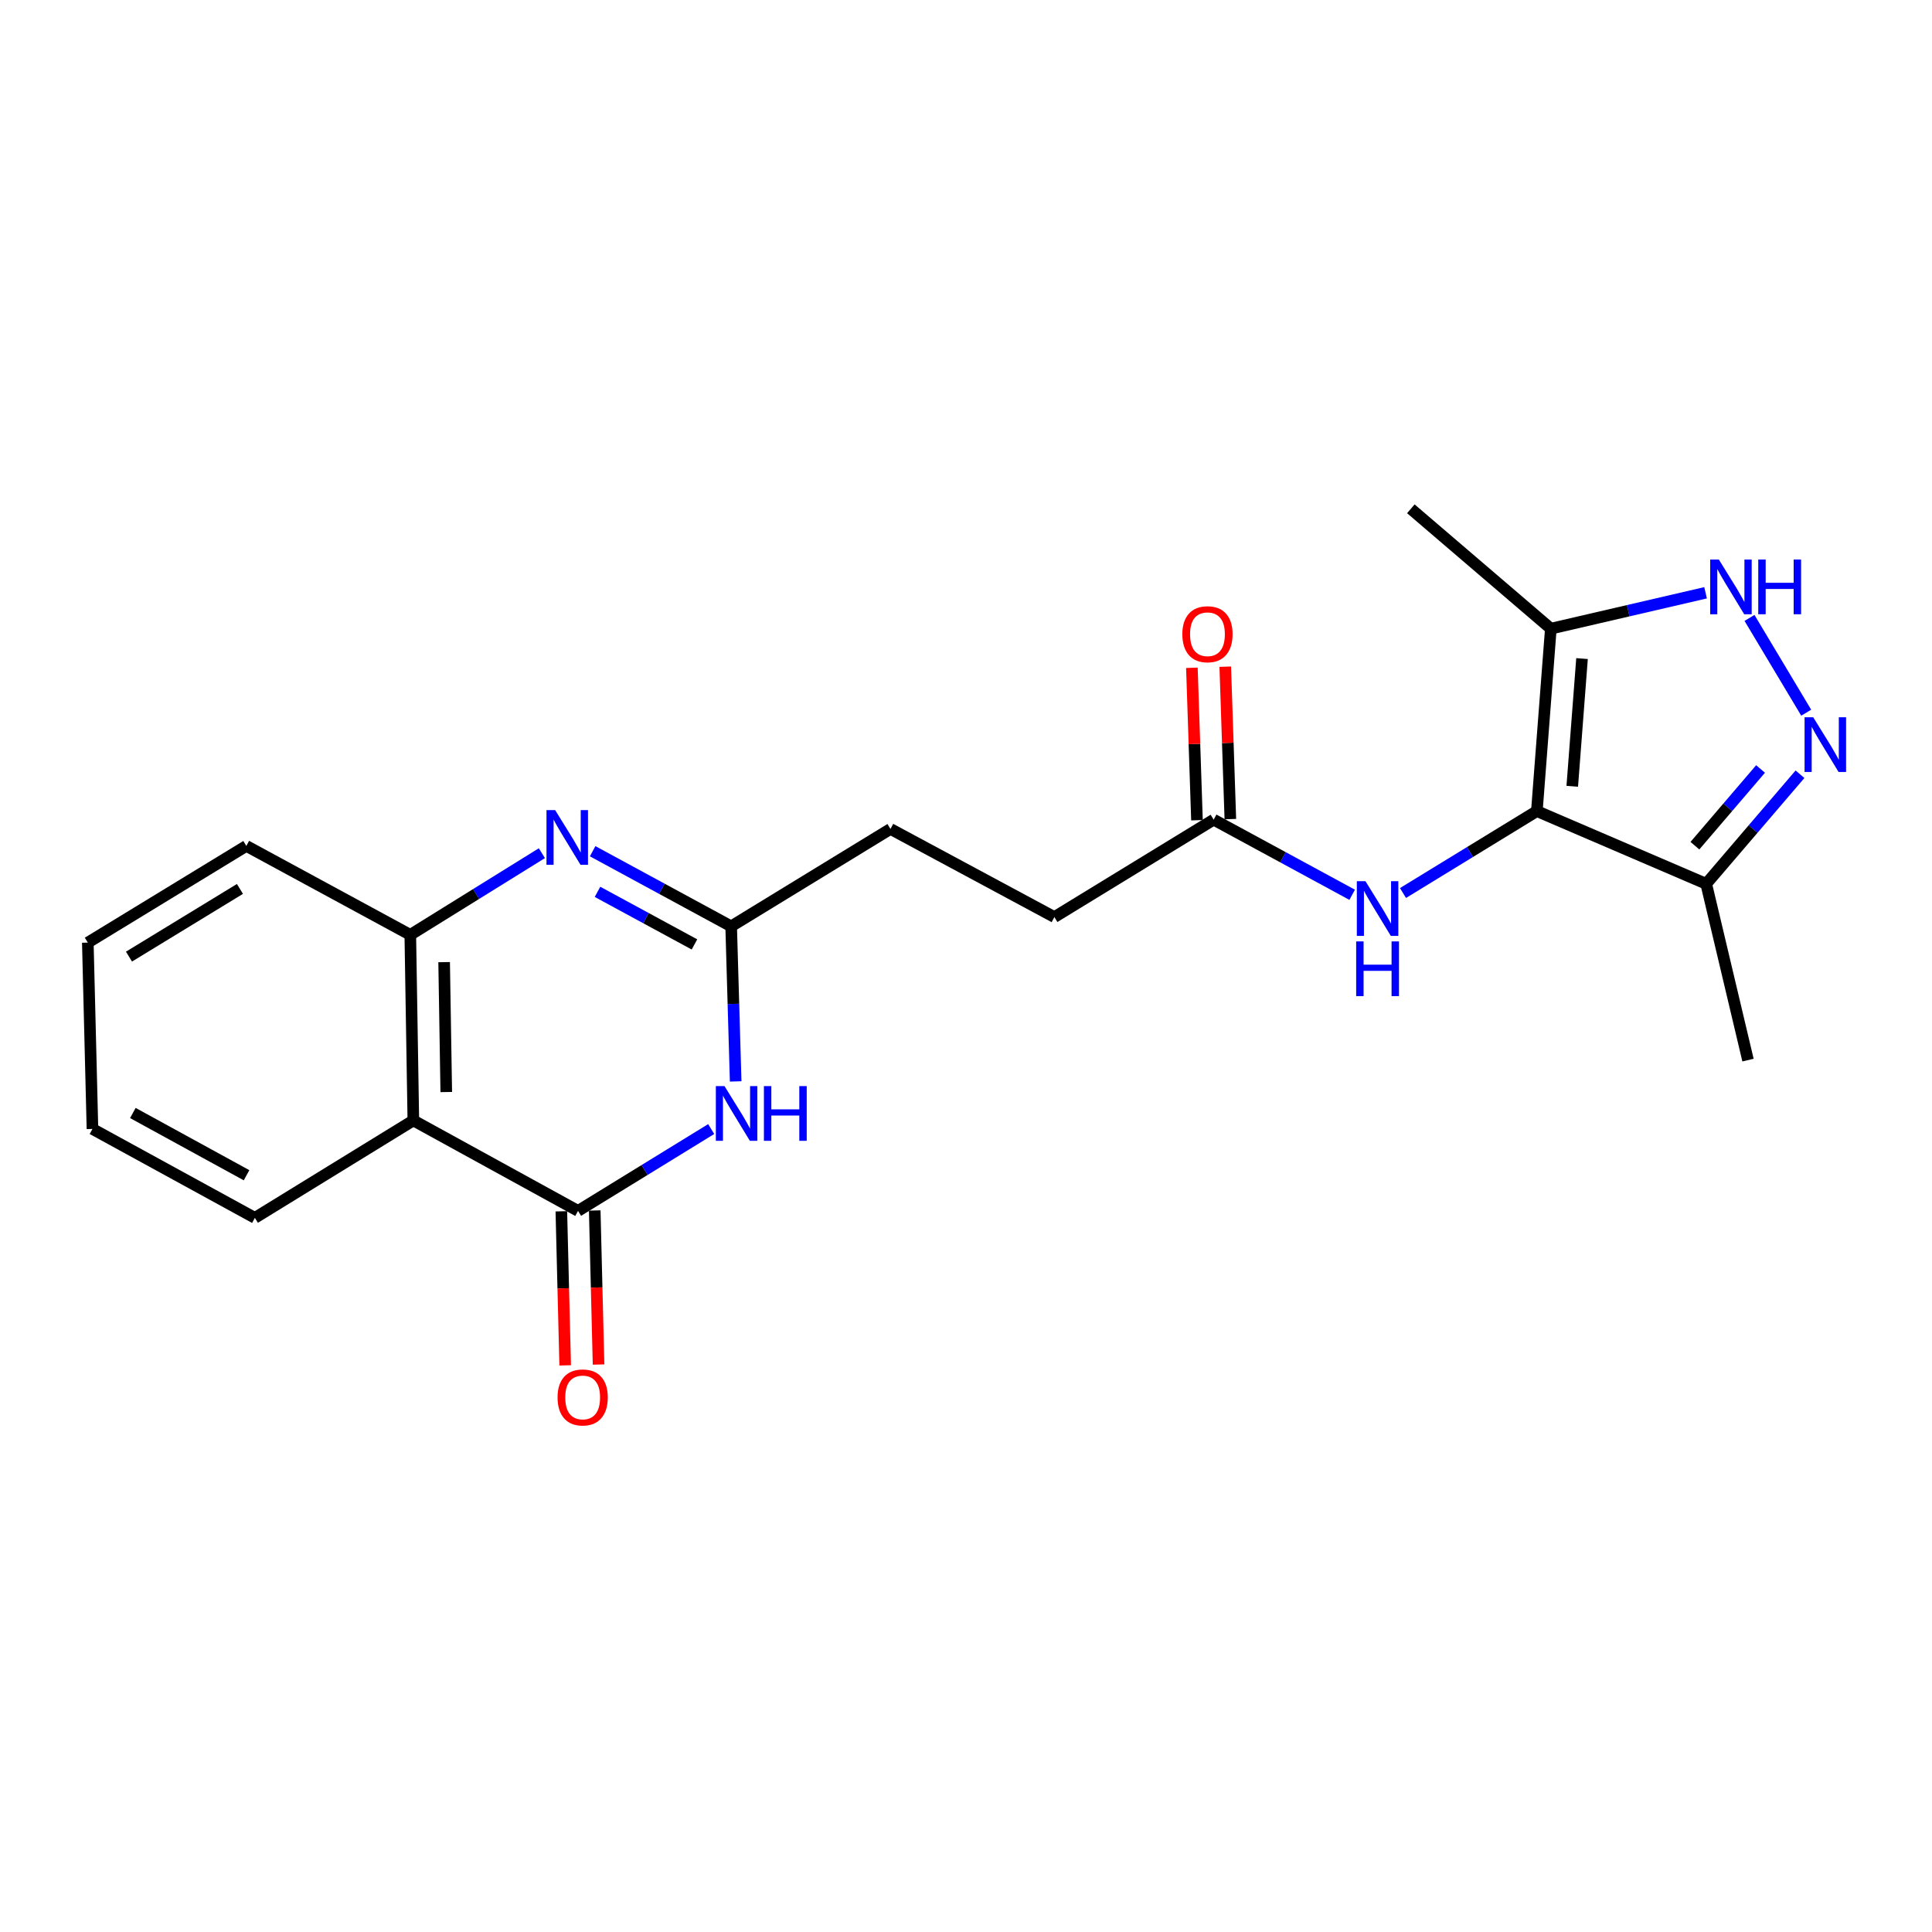 <?xml version='1.0' encoding='iso-8859-1'?>
<svg version='1.1' baseProfile='full'
              xmlns='http://www.w3.org/2000/svg'
                      xmlns:rdkit='http://www.rdkit.org/xml'
                      xmlns:xlink='http://www.w3.org/1999/xlink'
                  xml:space='preserve'
width='1000px' height='1000px' viewBox='0 0 1000 1000'>
<!-- END OF HEADER -->
<rect style='opacity:1.0;fill:#FFFFFF;stroke:none' width='1000' height='1000' x='0' y='0'> </rect>
<path class='bond-6' d='M 795.477,419.825 L 802.707,325.398' style='fill:none;fill-rule:evenodd;stroke:#000000;stroke-width:6px;stroke-linecap:butt;stroke-linejoin:miter;stroke-opacity:1' />
<path class='bond-6' d='M 813.793,406.98 L 818.854,340.882' style='fill:none;fill-rule:evenodd;stroke:#000000;stroke-width:6px;stroke-linecap:butt;stroke-linejoin:miter;stroke-opacity:1' />
<path class='bond-8' d='M 795.477,419.825 L 883.135,457.47' style='fill:none;fill-rule:evenodd;stroke:#000000;stroke-width:6px;stroke-linecap:butt;stroke-linejoin:miter;stroke-opacity:1' />
<path class='bond-10' d='M 795.477,419.825 L 760.834,441.026' style='fill:none;fill-rule:evenodd;stroke:#000000;stroke-width:6px;stroke-linecap:butt;stroke-linejoin:miter;stroke-opacity:1' />
<path class='bond-10' d='M 760.834,441.026 L 726.19,462.227' style='fill:none;fill-rule:evenodd;stroke:#0000FF;stroke-width:6px;stroke-linecap:butt;stroke-linejoin:miter;stroke-opacity:1' />
<path class='bond-0' d='M 299.191,626.756 L 333.651,605.578' style='fill:none;fill-rule:evenodd;stroke:#000000;stroke-width:6px;stroke-linecap:butt;stroke-linejoin:miter;stroke-opacity:1' />
<path class='bond-0' d='M 333.651,605.578 L 368.112,584.401' style='fill:none;fill-rule:evenodd;stroke:#0000FF;stroke-width:6px;stroke-linecap:butt;stroke-linejoin:miter;stroke-opacity:1' />
<path class='bond-12' d='M 290.552,626.971 L 291.544,666.84' style='fill:none;fill-rule:evenodd;stroke:#000000;stroke-width:6px;stroke-linecap:butt;stroke-linejoin:miter;stroke-opacity:1' />
<path class='bond-12' d='M 291.544,666.84 L 292.536,706.709' style='fill:none;fill-rule:evenodd;stroke:#FF0000;stroke-width:6px;stroke-linecap:butt;stroke-linejoin:miter;stroke-opacity:1' />
<path class='bond-12' d='M 307.829,626.541 L 308.821,666.41' style='fill:none;fill-rule:evenodd;stroke:#000000;stroke-width:6px;stroke-linecap:butt;stroke-linejoin:miter;stroke-opacity:1' />
<path class='bond-12' d='M 308.821,666.41 L 309.813,706.279' style='fill:none;fill-rule:evenodd;stroke:#FF0000;stroke-width:6px;stroke-linecap:butt;stroke-linejoin:miter;stroke-opacity:1' />
<path class='bond-23' d='M 299.191,626.756 L 213.943,579.931' style='fill:none;fill-rule:evenodd;stroke:#000000;stroke-width:6px;stroke-linecap:butt;stroke-linejoin:miter;stroke-opacity:1' />
<path class='bond-1' d='M 380.778,559.739 L 379.613,519.608' style='fill:none;fill-rule:evenodd;stroke:#0000FF;stroke-width:6px;stroke-linecap:butt;stroke-linejoin:miter;stroke-opacity:1' />
<path class='bond-1' d='M 379.613,519.608 L 378.447,479.476' style='fill:none;fill-rule:evenodd;stroke:#000000;stroke-width:6px;stroke-linecap:butt;stroke-linejoin:miter;stroke-opacity:1' />
<path class='bond-2' d='M 306.756,440.592 L 342.601,460.034' style='fill:none;fill-rule:evenodd;stroke:#0000FF;stroke-width:6px;stroke-linecap:butt;stroke-linejoin:miter;stroke-opacity:1' />
<path class='bond-2' d='M 342.601,460.034 L 378.447,479.476' style='fill:none;fill-rule:evenodd;stroke:#000000;stroke-width:6px;stroke-linecap:butt;stroke-linejoin:miter;stroke-opacity:1' />
<path class='bond-2' d='M 309.27,461.616 L 334.362,475.225' style='fill:none;fill-rule:evenodd;stroke:#0000FF;stroke-width:6px;stroke-linecap:butt;stroke-linejoin:miter;stroke-opacity:1' />
<path class='bond-2' d='M 334.362,475.225 L 359.454,488.834' style='fill:none;fill-rule:evenodd;stroke:#000000;stroke-width:6px;stroke-linecap:butt;stroke-linejoin:miter;stroke-opacity:1' />
<path class='bond-9' d='M 280.473,441.607 L 246.421,462.74' style='fill:none;fill-rule:evenodd;stroke:#0000FF;stroke-width:6px;stroke-linecap:butt;stroke-linejoin:miter;stroke-opacity:1' />
<path class='bond-9' d='M 246.421,462.74 L 212.368,483.873' style='fill:none;fill-rule:evenodd;stroke:#000000;stroke-width:6px;stroke-linecap:butt;stroke-linejoin:miter;stroke-opacity:1' />
<path class='bond-3' d='M 931.672,400.746 L 907.404,429.108' style='fill:none;fill-rule:evenodd;stroke:#0000FF;stroke-width:6px;stroke-linecap:butt;stroke-linejoin:miter;stroke-opacity:1' />
<path class='bond-3' d='M 907.404,429.108 L 883.135,457.47' style='fill:none;fill-rule:evenodd;stroke:#000000;stroke-width:6px;stroke-linecap:butt;stroke-linejoin:miter;stroke-opacity:1' />
<path class='bond-3' d='M 911.261,398.019 L 894.273,417.872' style='fill:none;fill-rule:evenodd;stroke:#0000FF;stroke-width:6px;stroke-linecap:butt;stroke-linejoin:miter;stroke-opacity:1' />
<path class='bond-3' d='M 894.273,417.872 L 877.285,437.726' style='fill:none;fill-rule:evenodd;stroke:#000000;stroke-width:6px;stroke-linecap:butt;stroke-linejoin:miter;stroke-opacity:1' />
<path class='bond-22' d='M 934.888,368.885 L 905.54,319.834' style='fill:none;fill-rule:evenodd;stroke:#0000FF;stroke-width:6px;stroke-linecap:butt;stroke-linejoin:miter;stroke-opacity:1' />
<path class='bond-4' d='M 213.943,579.931 L 212.368,483.873' style='fill:none;fill-rule:evenodd;stroke:#000000;stroke-width:6px;stroke-linecap:butt;stroke-linejoin:miter;stroke-opacity:1' />
<path class='bond-4' d='M 230.986,565.239 L 229.884,497.999' style='fill:none;fill-rule:evenodd;stroke:#000000;stroke-width:6px;stroke-linecap:butt;stroke-linejoin:miter;stroke-opacity:1' />
<path class='bond-16' d='M 213.943,579.931 L 131.921,630.366' style='fill:none;fill-rule:evenodd;stroke:#000000;stroke-width:6px;stroke-linecap:butt;stroke-linejoin:miter;stroke-opacity:1' />
<path class='bond-5' d='M 882.8,306.823 L 842.754,316.111' style='fill:none;fill-rule:evenodd;stroke:#0000FF;stroke-width:6px;stroke-linecap:butt;stroke-linejoin:miter;stroke-opacity:1' />
<path class='bond-5' d='M 842.754,316.111 L 802.707,325.398' style='fill:none;fill-rule:evenodd;stroke:#000000;stroke-width:6px;stroke-linecap:butt;stroke-linejoin:miter;stroke-opacity:1' />
<path class='bond-17' d='M 802.707,325.398 L 730.248,263.357' style='fill:none;fill-rule:evenodd;stroke:#000000;stroke-width:6px;stroke-linecap:butt;stroke-linejoin:miter;stroke-opacity:1' />
<path class='bond-7' d='M 378.447,479.476 L 460.901,429.061' style='fill:none;fill-rule:evenodd;stroke:#000000;stroke-width:6px;stroke-linecap:butt;stroke-linejoin:miter;stroke-opacity:1' />
<path class='bond-18' d='M 883.135,457.47 L 904.766,548.709' style='fill:none;fill-rule:evenodd;stroke:#000000;stroke-width:6px;stroke-linecap:butt;stroke-linejoin:miter;stroke-opacity:1' />
<path class='bond-19' d='M 212.368,483.873 L 127.505,437.846' style='fill:none;fill-rule:evenodd;stroke:#000000;stroke-width:6px;stroke-linecap:butt;stroke-linejoin:miter;stroke-opacity:1' />
<path class='bond-11' d='M 699.88,463.143 L 664.035,443.697' style='fill:none;fill-rule:evenodd;stroke:#0000FF;stroke-width:6px;stroke-linecap:butt;stroke-linejoin:miter;stroke-opacity:1' />
<path class='bond-11' d='M 664.035,443.697 L 628.189,424.251' style='fill:none;fill-rule:evenodd;stroke:#000000;stroke-width:6px;stroke-linecap:butt;stroke-linejoin:miter;stroke-opacity:1' />
<path class='bond-13' d='M 636.825,423.962 L 635.508,384.515' style='fill:none;fill-rule:evenodd;stroke:#000000;stroke-width:6px;stroke-linecap:butt;stroke-linejoin:miter;stroke-opacity:1' />
<path class='bond-13' d='M 635.508,384.515 L 634.191,345.067' style='fill:none;fill-rule:evenodd;stroke:#FF0000;stroke-width:6px;stroke-linecap:butt;stroke-linejoin:miter;stroke-opacity:1' />
<path class='bond-13' d='M 619.553,424.539 L 618.236,385.091' style='fill:none;fill-rule:evenodd;stroke:#000000;stroke-width:6px;stroke-linecap:butt;stroke-linejoin:miter;stroke-opacity:1' />
<path class='bond-13' d='M 618.236,385.091 L 616.919,345.643' style='fill:none;fill-rule:evenodd;stroke:#FF0000;stroke-width:6px;stroke-linecap:butt;stroke-linejoin:miter;stroke-opacity:1' />
<path class='bond-15' d='M 628.189,424.251 L 545.745,474.675' style='fill:none;fill-rule:evenodd;stroke:#000000;stroke-width:6px;stroke-linecap:butt;stroke-linejoin:miter;stroke-opacity:1' />
<path class='bond-14' d='M 460.901,429.061 L 545.745,474.675' style='fill:none;fill-rule:evenodd;stroke:#000000;stroke-width:6px;stroke-linecap:butt;stroke-linejoin:miter;stroke-opacity:1' />
<path class='bond-24' d='M 131.921,630.366 L 47.855,584.338' style='fill:none;fill-rule:evenodd;stroke:#000000;stroke-width:6px;stroke-linecap:butt;stroke-linejoin:miter;stroke-opacity:1' />
<path class='bond-24' d='M 127.611,608.303 L 68.764,576.084' style='fill:none;fill-rule:evenodd;stroke:#000000;stroke-width:6px;stroke-linecap:butt;stroke-linejoin:miter;stroke-opacity:1' />
<path class='bond-21' d='M 127.505,437.846 L 45.455,487.896' style='fill:none;fill-rule:evenodd;stroke:#000000;stroke-width:6px;stroke-linecap:butt;stroke-linejoin:miter;stroke-opacity:1' />
<path class='bond-21' d='M 124.197,460.107 L 66.762,495.142' style='fill:none;fill-rule:evenodd;stroke:#000000;stroke-width:6px;stroke-linecap:butt;stroke-linejoin:miter;stroke-opacity:1' />
<path class='bond-20' d='M 47.855,584.338 L 45.455,487.896' style='fill:none;fill-rule:evenodd;stroke:#000000;stroke-width:6px;stroke-linecap:butt;stroke-linejoin:miter;stroke-opacity:1' />
<path  class='atom-2' d='M 375 562.161
L 384.28 577.161
Q 385.2 578.641, 386.68 581.321
Q 388.16 584.001, 388.24 584.161
L 388.24 562.161
L 392 562.161
L 392 590.481
L 388.12 590.481
L 378.16 574.081
Q 377 572.161, 375.76 569.961
Q 374.56 567.761, 374.2 567.081
L 374.2 590.481
L 370.52 590.481
L 370.52 562.161
L 375 562.161
' fill='#0000FF'/>
<path  class='atom-2' d='M 395.4 562.161
L 399.24 562.161
L 399.24 574.201
L 413.72 574.201
L 413.72 562.161
L 417.56 562.161
L 417.56 590.481
L 413.72 590.481
L 413.72 577.401
L 399.24 577.401
L 399.24 590.481
L 395.4 590.481
L 395.4 562.161
' fill='#0000FF'/>
<path  class='atom-3' d='M 287.343 419.298
L 296.623 434.298
Q 297.543 435.778, 299.023 438.458
Q 300.503 441.138, 300.583 441.298
L 300.583 419.298
L 304.343 419.298
L 304.343 447.618
L 300.463 447.618
L 290.503 431.218
Q 289.343 429.298, 288.103 427.098
Q 286.903 424.898, 286.543 424.218
L 286.543 447.618
L 282.863 447.618
L 282.863 419.298
L 287.343 419.298
' fill='#0000FF'/>
<path  class='atom-4' d='M 938.523 371.264
L 947.803 386.264
Q 948.723 387.744, 950.203 390.424
Q 951.683 393.104, 951.763 393.264
L 951.763 371.264
L 955.523 371.264
L 955.523 399.584
L 951.643 399.584
L 941.683 383.184
Q 940.523 381.264, 939.283 379.064
Q 938.083 376.864, 937.723 376.184
L 937.723 399.584
L 934.043 399.584
L 934.043 371.264
L 938.523 371.264
' fill='#0000FF'/>
<path  class='atom-6' d='M 889.673 289.617
L 898.953 304.617
Q 899.873 306.097, 901.353 308.777
Q 902.833 311.457, 902.913 311.617
L 902.913 289.617
L 906.673 289.617
L 906.673 317.937
L 902.793 317.937
L 892.833 301.537
Q 891.673 299.617, 890.433 297.417
Q 889.233 295.217, 888.873 294.537
L 888.873 317.937
L 885.193 317.937
L 885.193 289.617
L 889.673 289.617
' fill='#0000FF'/>
<path  class='atom-6' d='M 910.073 289.617
L 913.913 289.617
L 913.913 301.657
L 928.393 301.657
L 928.393 289.617
L 932.233 289.617
L 932.233 317.937
L 928.393 317.937
L 928.393 304.857
L 913.913 304.857
L 913.913 317.937
L 910.073 317.937
L 910.073 289.617
' fill='#0000FF'/>
<path  class='atom-11' d='M 706.773 456.118
L 716.053 471.118
Q 716.973 472.598, 718.453 475.278
Q 719.933 477.958, 720.013 478.118
L 720.013 456.118
L 723.773 456.118
L 723.773 484.438
L 719.893 484.438
L 709.933 468.038
Q 708.773 466.118, 707.533 463.918
Q 706.333 461.718, 705.973 461.038
L 705.973 484.438
L 702.293 484.438
L 702.293 456.118
L 706.773 456.118
' fill='#0000FF'/>
<path  class='atom-11' d='M 701.953 487.27
L 705.793 487.27
L 705.793 499.31
L 720.273 499.31
L 720.273 487.27
L 724.113 487.27
L 724.113 515.59
L 720.273 515.59
L 720.273 502.51
L 705.793 502.51
L 705.793 515.59
L 701.953 515.59
L 701.953 487.27
' fill='#0000FF'/>
<path  class='atom-13' d='M 288.591 723.307
Q 288.591 716.507, 291.951 712.707
Q 295.311 708.907, 301.591 708.907
Q 307.871 708.907, 311.231 712.707
Q 314.591 716.507, 314.591 723.307
Q 314.591 730.187, 311.191 734.107
Q 307.791 737.987, 301.591 737.987
Q 295.351 737.987, 291.951 734.107
Q 288.591 730.227, 288.591 723.307
M 301.591 734.787
Q 305.911 734.787, 308.231 731.907
Q 310.591 728.987, 310.591 723.307
Q 310.591 717.747, 308.231 714.947
Q 305.911 712.107, 301.591 712.107
Q 297.271 712.107, 294.911 714.907
Q 292.591 717.707, 292.591 723.307
Q 292.591 729.027, 294.911 731.907
Q 297.271 734.787, 301.591 734.787
' fill='#FF0000'/>
<path  class='atom-14' d='M 611.982 328.272
Q 611.982 321.472, 615.342 317.672
Q 618.702 313.872, 624.982 313.872
Q 631.262 313.872, 634.622 317.672
Q 637.982 321.472, 637.982 328.272
Q 637.982 335.152, 634.582 339.072
Q 631.182 342.952, 624.982 342.952
Q 618.742 342.952, 615.342 339.072
Q 611.982 335.192, 611.982 328.272
M 624.982 339.752
Q 629.302 339.752, 631.622 336.872
Q 633.982 333.952, 633.982 328.272
Q 633.982 322.712, 631.622 319.912
Q 629.302 317.072, 624.982 317.072
Q 620.662 317.072, 618.302 319.872
Q 615.982 322.672, 615.982 328.272
Q 615.982 333.992, 618.302 336.872
Q 620.662 339.752, 624.982 339.752
' fill='#FF0000'/>
</svg>
